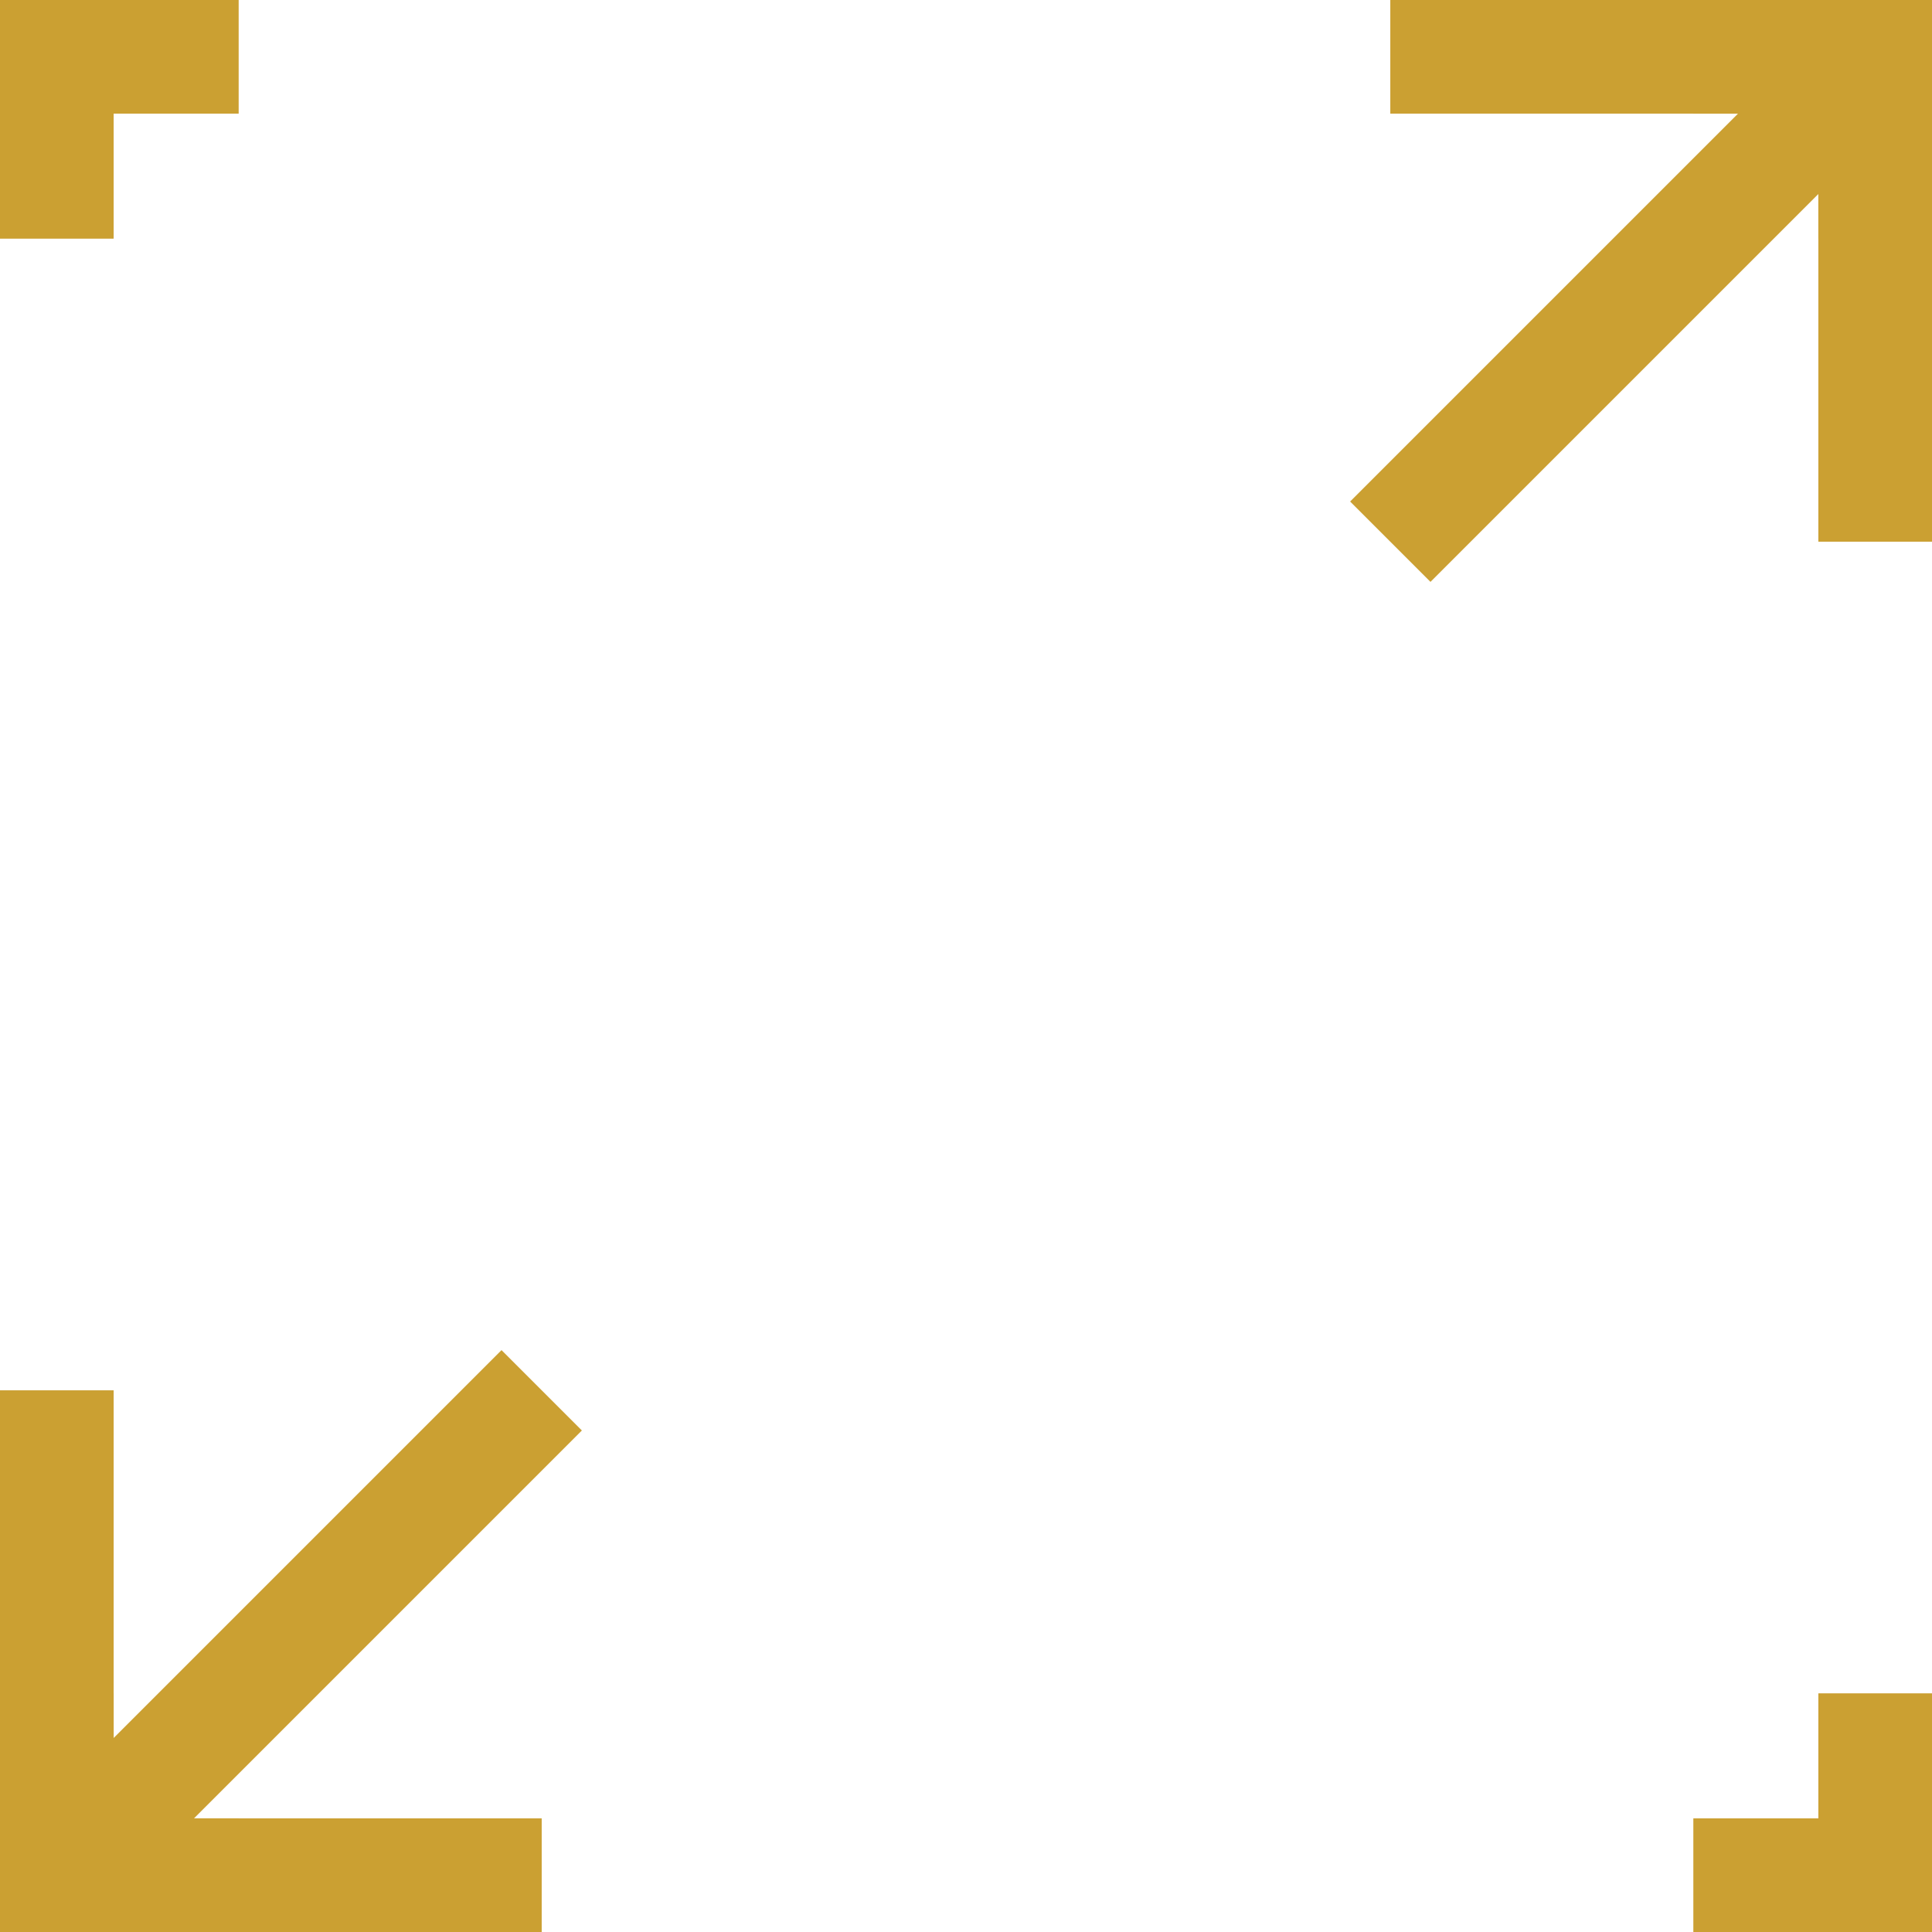 <?xml version="1.0" encoding="UTF-8"?> <svg xmlns="http://www.w3.org/2000/svg" width="34" height="34" viewBox="0 0 34 34" fill="none"> <path d="M33 9.533V1M33 1H24.467M33 1L24.467 9.533" stroke="#CBA032" stroke-width="2"></path> <path d="M4.2 1H1V4.2" stroke="#CBA032" stroke-width="2"></path> <path d="M29.8 33H33V29.8" stroke="#CBA032" stroke-width="2"></path> <path d="M33 4.2V1H29.8" stroke="#CBA032" stroke-width="2"></path> <path d="M1 29.8V33H4.2" stroke="#CBA032" stroke-width="2"></path> <path d="M1 24.467V33M1 33H9.533M1 33L9.533 24.467" stroke="#CBA032" stroke-width="2"></path> </svg> 